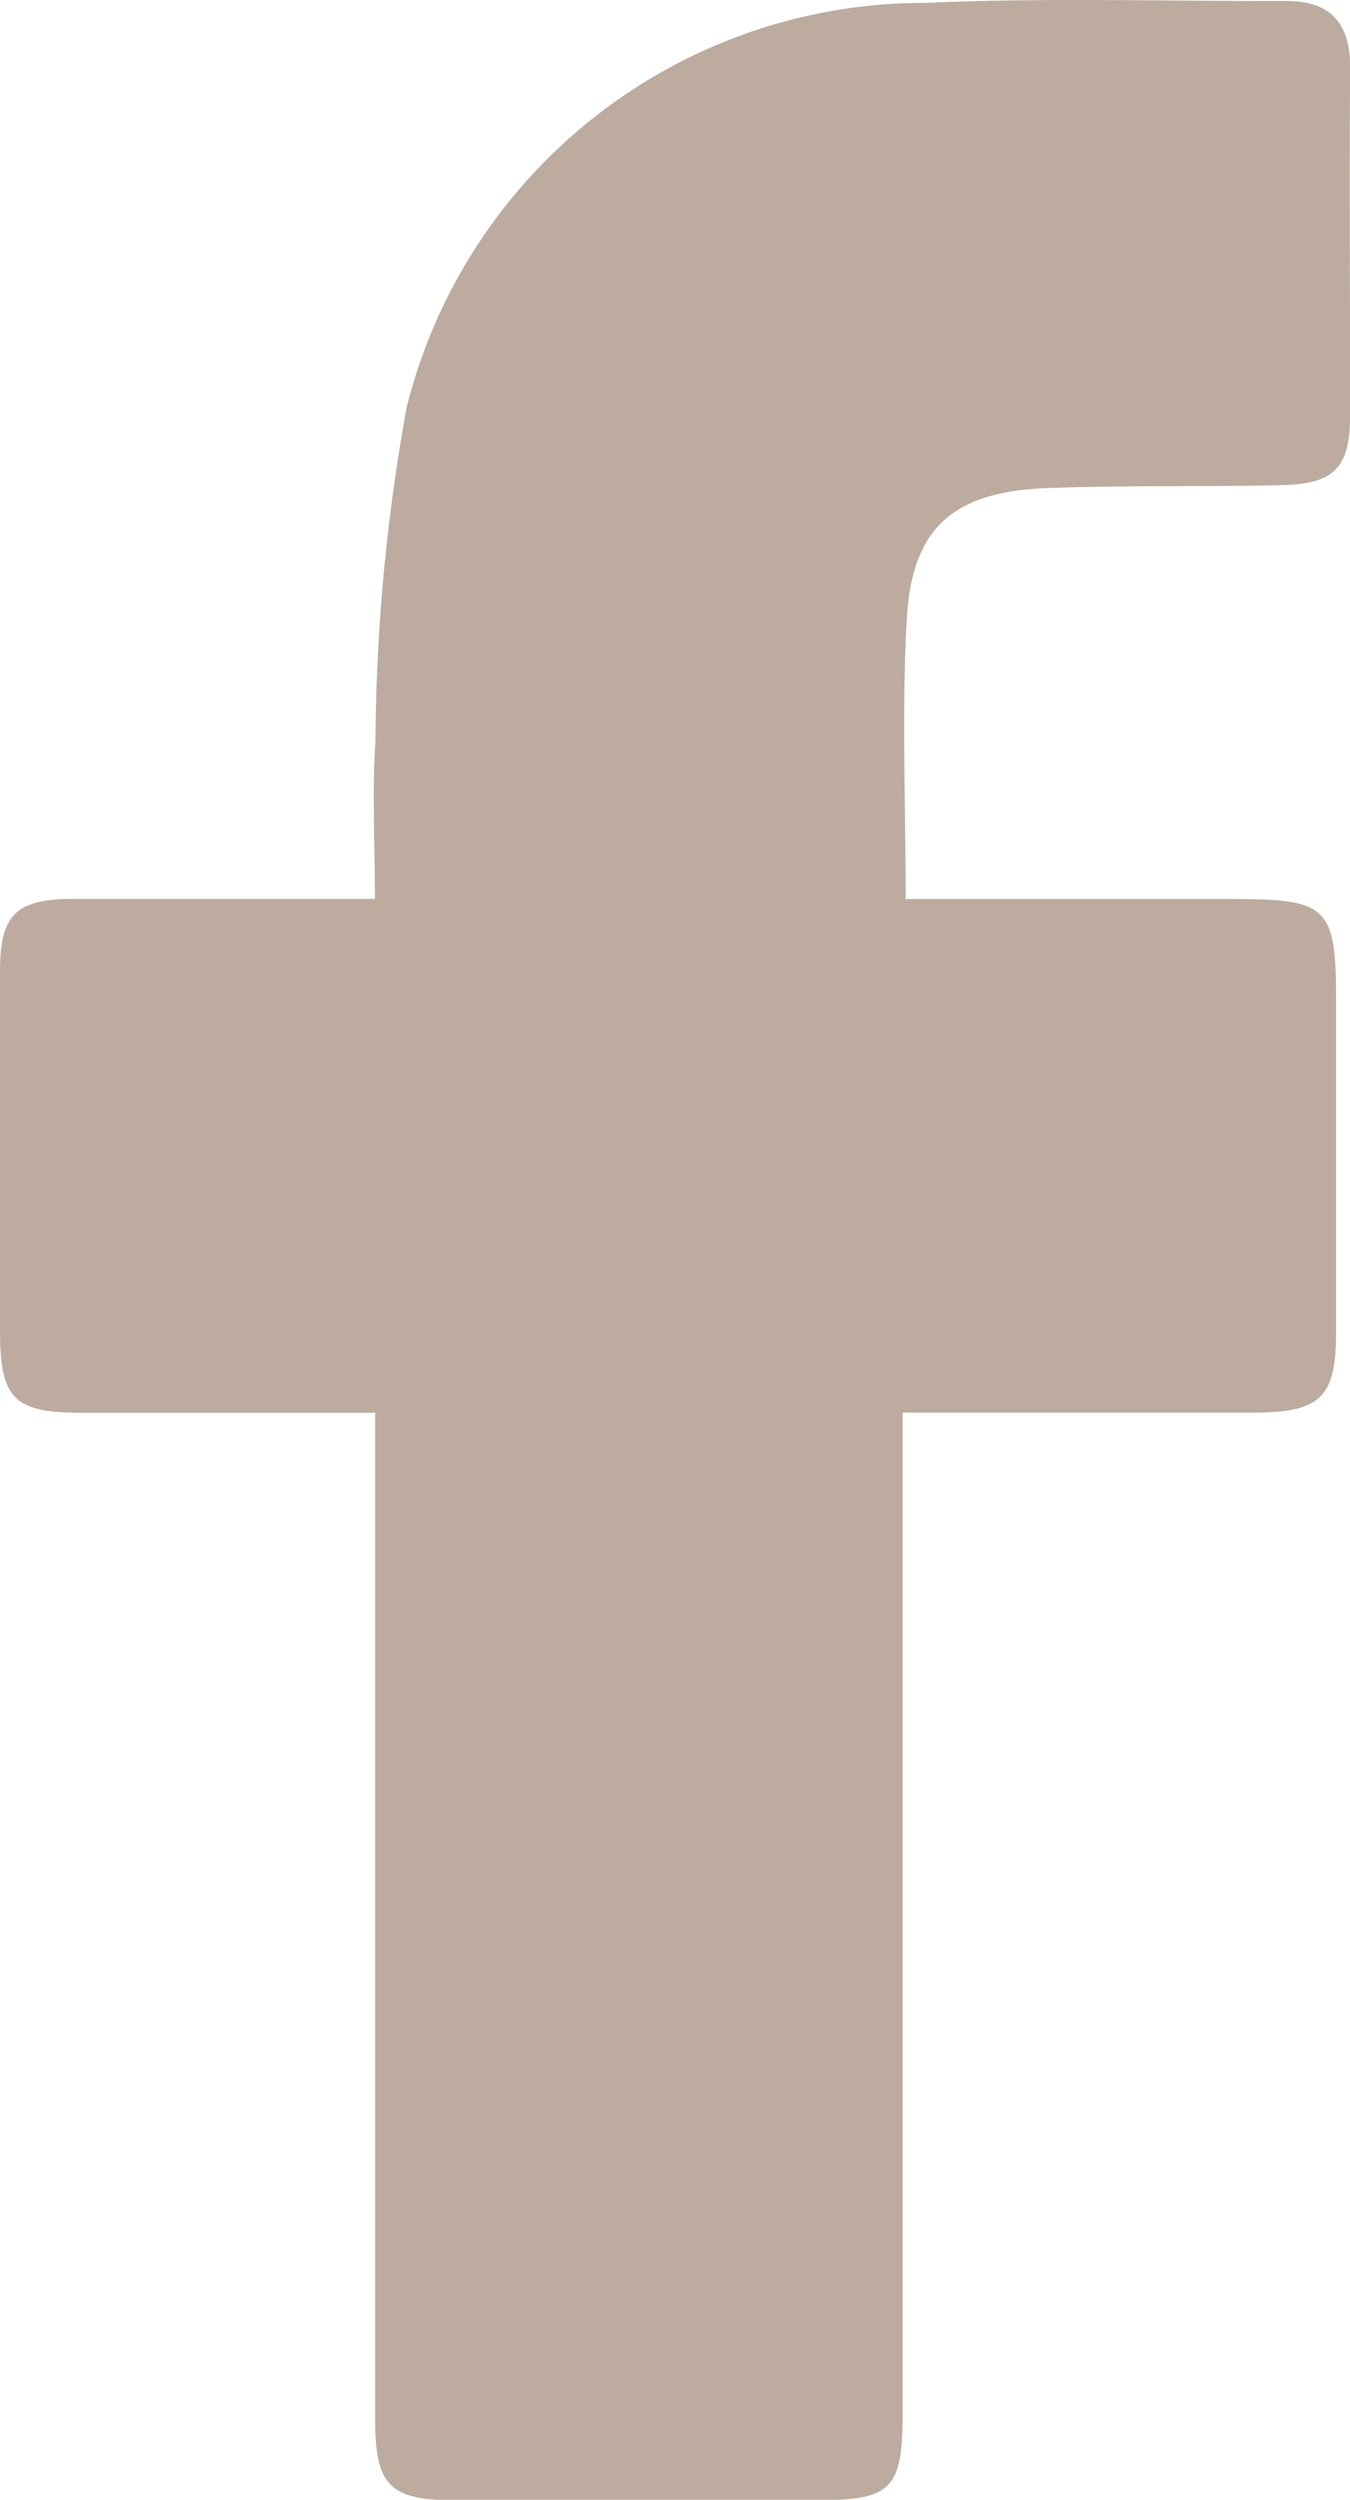 <svg xmlns="http://www.w3.org/2000/svg" xmlns:xlink="http://www.w3.org/1999/xlink" width="12.213" height="22.612" viewBox="0 0 12.213 22.612">
  <defs>
    <clipPath id="clip-path">
      <rect id="Rectangle_32" data-name="Rectangle 32" width="12.213" height="22.612" fill="none"/>
    </clipPath>
  </defs>
  <g id="facebook_icon" clip-path="url(#clip-path)">
    <path id="Path_4359" data-name="Path 4359" d="M3.395,12.779c-.937,0-1.8,0-2.669,0-.6,0-.725-.13-.728-.725q0-1.633,0-3.266c0-.514.142-.653.653-.657.894,0,1.786,0,2.739,0,0-.5-.027-.969.005-1.432a17.272,17.272,0,0,1,.282-3.015A4.827,4.827,0,0,1,8.37.026C9.456-.022,10.547.012,11.636.009c.405,0,.579.207.576.607-.007,1.045,0,2.09,0,3.133,0,.486-.142.63-.63.64-.706.015-1.412,0-2.117.026C8.61,4.45,8.242,4.782,8.2,5.622c-.044.818-.009,1.64-.009,2.51h2.961c.861,0,.933.071.933.922q0,1.5,0,3c0,.586-.141.721-.737.724-.883,0-1.765,0-2.647,0H8.164v9.038c0,.7-.094.8-.784.8H4.114c-.588,0-.722-.131-.722-.732q0-4.257,0-8.516v-.585" transform="translate(0.002 0)" fill="#bcab9e"/>
  </g>
</svg>
